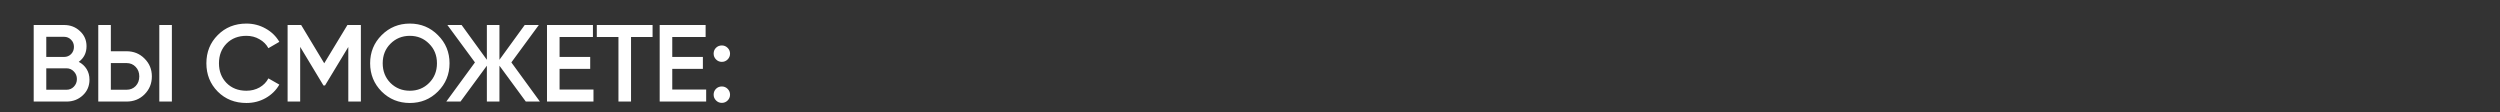 <?xml version="1.0" encoding="UTF-8"?> <svg xmlns="http://www.w3.org/2000/svg" width="960" height="43" viewBox="0 0 960 43" fill="none"><rect x="0" y="0" width="960" height="43" fill="#333333" stroke="none"/><path d="M30.244 23.754C31.532 24.426 32.54 25.35 33.268 26.526C33.996 27.702 34.36 29.06 34.36 30.6C34.36 33.008 33.506 35.01 31.798 36.606C30.09 38.202 28.004 39 25.54 39H12.94V9.6H24.616C27.024 9.6 29.054 10.384 30.706 11.952C32.386 13.492 33.226 15.424 33.226 17.748C33.226 20.296 32.232 22.298 30.244 23.754ZM24.616 14.136H17.77V21.864H24.616C25.68 21.864 26.576 21.5 27.304 20.772C28.032 20.016 28.396 19.092 28.396 18C28.396 16.908 28.032 15.998 27.304 15.27C26.576 14.514 25.68 14.136 24.616 14.136ZM25.54 34.464C26.66 34.464 27.598 34.072 28.354 33.288C29.138 32.476 29.53 31.496 29.53 30.348C29.53 29.2 29.138 28.234 28.354 27.45C27.598 26.638 26.66 26.232 25.54 26.232H17.77V34.464H25.54ZM37.735 39V9.6H42.565V19.68H48.571C51.343 19.68 53.653 20.618 55.501 22.494C57.377 24.342 58.315 26.624 58.315 29.34C58.315 32.056 57.377 34.352 55.501 36.228C53.653 38.076 51.343 39 48.571 39H37.735ZM61.171 39V9.6H66.001V39H61.171ZM42.565 34.464H48.571C49.999 34.464 51.175 33.988 52.099 33.036C53.023 32.056 53.485 30.824 53.485 29.34C53.485 27.856 53.023 26.638 52.099 25.686C51.175 24.706 49.999 24.216 48.571 24.216H42.565V34.464ZM94.623 39.546C90.199 39.546 86.531 38.09 83.619 35.178C80.707 32.238 79.251 28.612 79.251 24.3C79.251 19.988 80.707 16.376 83.619 13.464C86.531 10.524 90.199 9.054 94.623 9.054C97.283 9.054 99.733 9.684 101.973 10.944C104.241 12.204 106.005 13.912 107.265 16.068L103.065 18.504C102.281 17.048 101.133 15.9 99.621 15.06C98.137 14.192 96.471 13.758 94.623 13.758C91.487 13.758 88.939 14.752 86.979 16.74C85.047 18.728 84.081 21.248 84.081 24.3C84.081 27.352 85.047 29.872 86.979 31.86C88.939 33.848 91.487 34.842 94.623 34.842C96.471 34.842 98.151 34.422 99.663 33.582C101.175 32.714 102.309 31.552 103.065 30.096L107.265 32.49C106.033 34.646 104.283 36.368 102.015 37.656C99.775 38.916 97.311 39.546 94.623 39.546ZM138.577 9.6V39H133.747V18.042L124.801 32.826H124.213L115.267 18V39H110.437V9.6H115.645L124.507 24.3L133.411 9.6H138.577ZM168.169 35.136C165.229 38.076 161.631 39.546 157.375 39.546C153.119 39.546 149.507 38.076 146.539 35.136C143.599 32.168 142.129 28.556 142.129 24.3C142.129 20.044 143.599 16.446 146.539 13.506C149.507 10.538 153.119 9.054 157.375 9.054C161.631 9.054 165.229 10.538 168.169 13.506C171.137 16.446 172.621 20.044 172.621 24.3C172.621 28.556 171.137 32.168 168.169 35.136ZM149.941 31.86C151.957 33.848 154.435 34.842 157.375 34.842C160.315 34.842 162.779 33.848 164.767 31.86C166.783 29.844 167.791 27.324 167.791 24.3C167.791 21.276 166.783 18.77 164.767 16.782C162.779 14.766 160.315 13.758 157.375 13.758C154.435 13.758 151.957 14.766 149.941 16.782C147.953 18.77 146.959 21.276 146.959 24.3C146.959 27.324 147.953 29.844 149.941 31.86ZM207.327 39H201.909L191.787 25.224V39H186.957V25.224L176.835 39H171.375L182.379 23.964L171.795 9.6H177.255L186.957 22.956V9.6H191.787V22.956L201.489 9.6H206.907L196.365 23.964L207.327 39ZM214.876 34.38H227.896V39H210.046V9.6H227.686V14.22H214.876V21.864H226.636V26.442H214.876V34.38ZM250.588 9.6V14.22H242.314V39H237.484V14.22H229.168V9.6H250.588ZM258.149 34.38H271.169V39H253.319V9.6H270.959V14.22H258.149V21.864H269.909V26.442H258.149V34.38ZM279.413 22.83C278.797 23.446 278.055 23.754 277.187 23.754C276.319 23.754 275.577 23.446 274.961 22.83C274.345 22.214 274.037 21.472 274.037 20.604C274.037 19.708 274.331 18.966 274.919 18.378C275.535 17.762 276.291 17.454 277.187 17.454C278.055 17.454 278.797 17.762 279.413 18.378C280.029 18.994 280.337 19.736 280.337 20.604C280.337 21.472 280.029 22.214 279.413 22.83ZM279.413 38.58C278.797 39.196 278.055 39.504 277.187 39.504C276.319 39.504 275.577 39.196 274.961 38.58C274.345 37.964 274.037 37.222 274.037 36.354C274.037 35.486 274.331 34.744 274.919 34.128C275.535 33.512 276.291 33.204 277.187 33.204C278.055 33.204 278.797 33.512 279.413 34.128C280.029 34.744 280.337 35.486 280.337 36.354C280.337 37.222 280.029 37.964 279.413 38.58Z" fill="white"></path></svg> 